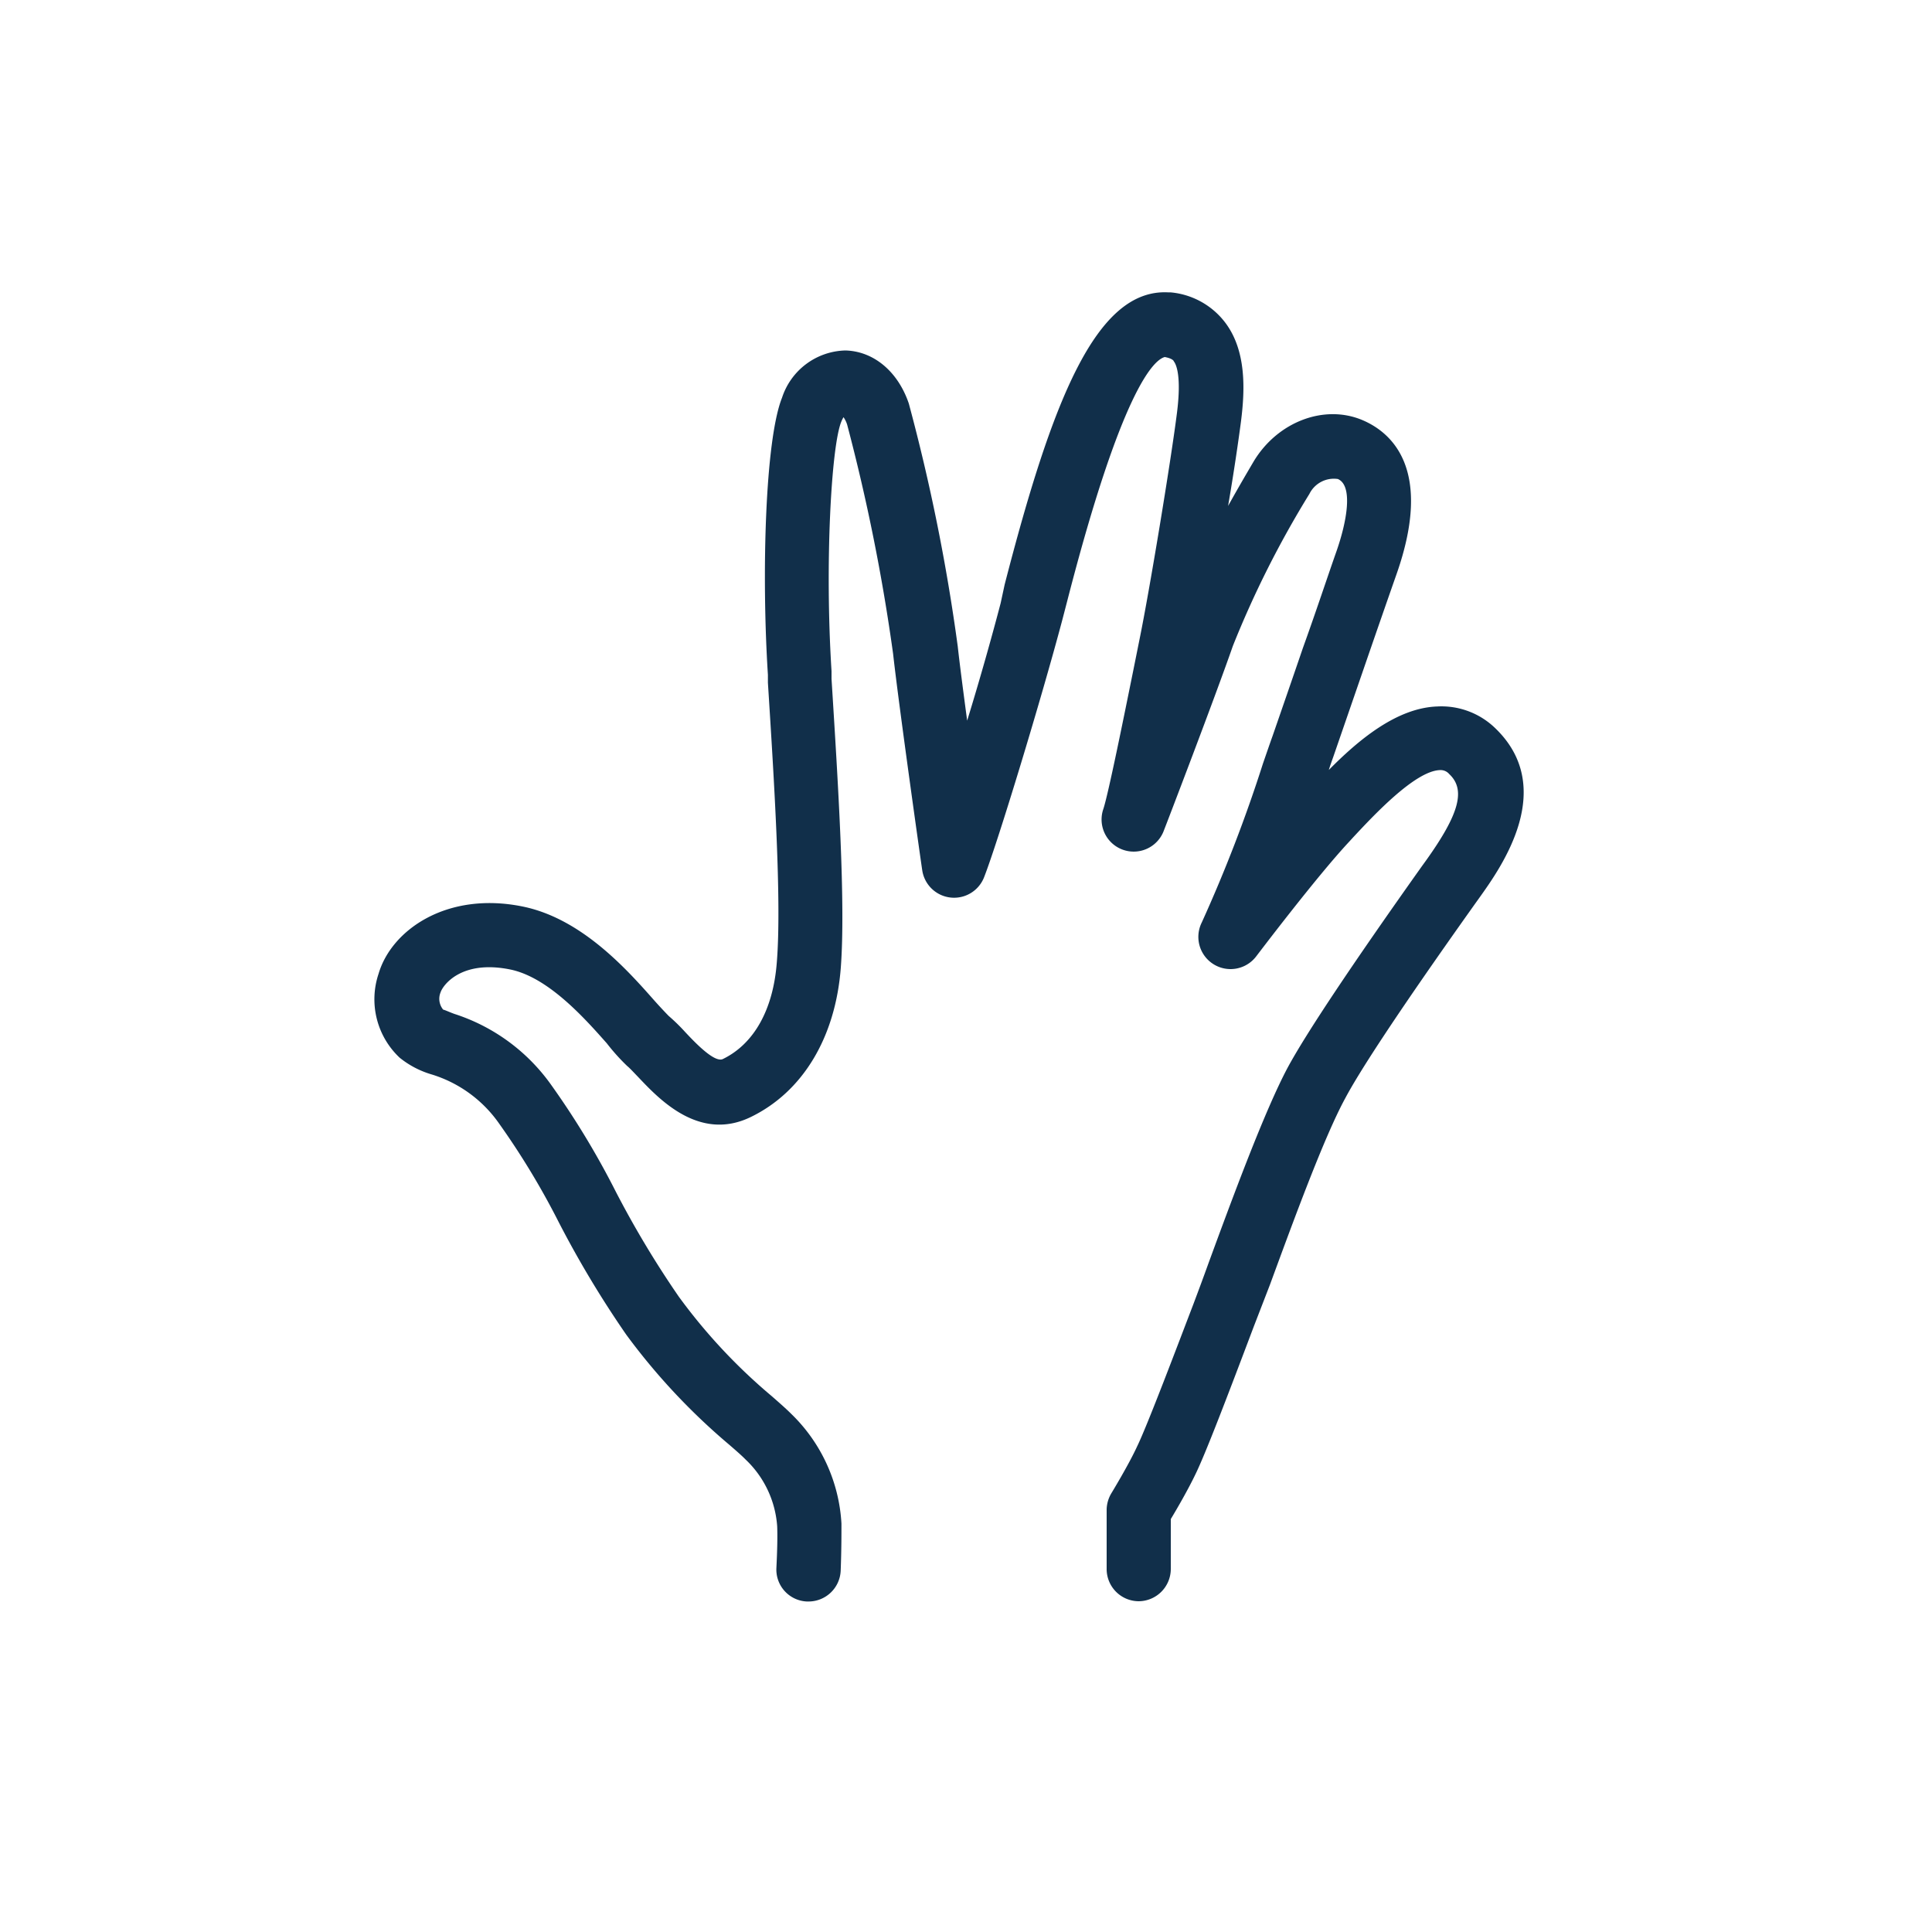 <?xml version="1.0" encoding="utf-8"?>
<!DOCTYPE svg PUBLIC "-//W3C//DTD SVG 1.1//EN" "http://www.w3.org/Graphics/SVG/1.1/DTD/svg11.dtd" >
<svg version="1.1" xmlns="http://www.w3.org/2000/svg" viewBox="0 0 150 150" vocab="https://schema.org/" typeof="ImageObject" xml:lang="en">
  <defs>
    <style>.cls-1{fill:#112f4a;}</style>
  </defs>
  <path class="cls-1" d="M62.77,124.34h-.13a2.48,2.48,0,0,1-2.36-2.62c.07-1.42.09-2.44.06-3.22a7.89,7.89,0,0,0-2.46-5.19c-.27-.28-.73-.68-1.26-1.14a49.65,49.65,0,0,1-8-8.55,79.09,79.09,0,0,1-5.24-8.73,59.93,59.93,0,0,0-4.61-7.63,9.94,9.94,0,0,0-5.22-3.83,7.16,7.16,0,0,1-2.52-1.31,6.22,6.22,0,0,1-1.64-6.51c1-3.42,5.32-6.42,11.18-5.23,4.6.93,8.14,4.93,10.25,7.32.41.46.92,1,1.1,1.18a14.6,14.6,0,0,1,1.27,1.24c.74.79,2.29,2.43,2.94,2.1,2.42-1.18,3.9-3.84,4.18-7.49C60.7,70,60.1,60.58,59.62,53l0-.61c-.5-7.79-.22-18.23,1.1-21.52a5.31,5.31,0,0,1,4.92-3.66c2.2.06,4.08,1.64,4.92,4.12a149.62,149.62,0,0,1,3.8,18.86c.14,1.29.42,3.43.73,5.76,1-3.24,1.94-6.6,2.6-9.12L78,45.39c3.67-14.22,7.08-23,12.71-22.69l.18,0A6,6,0,0,1,95.09,25c1.7,2.2,1.57,5.28,1.26,7.72-.2,1.53-.56,4-1,6.56.81-1.46,1.53-2.68,2-3.48,1.87-3.08,5.5-4.44,8.46-3.17,2.21.95,5.48,3.76,2.63,11.91-.67,1.91-1.63,4.67-2.58,7.43l-2.35,6.81c-.11.31-.23.64-.34,1,2.32-2.35,5.28-4.82,8.42-4.93A6,6,0,0,1,116,56.45c5,4.68.53,10.91-1.14,13.25l-.33.46c-6.66,9.36-9.15,13.35-10.06,15.06-1.65,3-4.09,9.68-5.87,14.52L97.34,103c-2.18,5.78-3.78,9.94-4.53,11.47-.56,1.17-1.42,2.66-1.91,3.47,0,.79,0,2.2,0,3.89a2.51,2.51,0,0,1-2.5,2.49h0a2.5,2.5,0,0,1-2.48-2.52c0-2.64,0-4.61,0-4.61a2.56,2.56,0,0,1,.37-1.26s1.34-2.2,2-3.64c.8-1.64,3.2-8,4.35-11,.35-.93.75-2,1.2-3.25C95.69,93,98.2,86.2,100,82.84c1.44-2.65,4.93-7.89,10.39-15.58l.34-.47c2.57-3.6,3.08-5.48,1.79-6.69a.88.88,0,0,0-.73-.31c-1.94.07-5.17,3.55-6.73,5.22l-.32.35c-2.54,2.72-7.15,8.82-7.2,8.88a2.5,2.5,0,0,1-4.24-2.61,112.89,112.89,0,0,0,4.76-12.36c.27-.78.52-1.51.76-2.18.65-1.88,1.5-4.33,2.34-6.79,1-2.77,1.91-5.53,2.59-7.46.84-2.39,1.31-5.14.12-5.65a2.12,2.12,0,0,0-2.21,1.16,76.51,76.51,0,0,0-5.94,11.8c-1.39,4-5.18,13.89-5.35,14.31a2.49,2.49,0,0,1-4.7-1.67c.39-1.2,1.59-7.15,2.31-10.7l.49-2.44c.76-3.7,2.42-13.73,2.91-17.6.36-2.87-.06-3.77-.25-4,0-.06-.18-.24-.7-.33-.87.23-3.36,2.58-7.57,18.94l-.38,1.46c-1.59,6-5,17.25-6.08,20a2.5,2.5,0,0,1-4.8-.57c-.08-.51-1.8-12.66-2.26-16.79a149.78,149.78,0,0,0-3.57-17.8,2.14,2.14,0,0,0-.28-.57,2.57,2.57,0,0,0-.18.37c-.77,1.93-1.28,11-.75,19.35l0,.6c.51,8.15,1.1,17.38.72,22.41-.41,5.42-2.95,9.65-7,11.61s-7.2-1.5-8.77-3.15c-.31-.32-.63-.67-.81-.81A16.09,16.09,0,0,1,47.11,81c-1.7-1.92-4.54-5.13-7.5-5.73-3.8-.77-5.23,1.22-5.41,1.79a1.32,1.32,0,0,0,.21,1.33c.08,0,.53.21.87.33a14.77,14.77,0,0,1,7.52,5.52,64,64,0,0,1,5,8.26,75.46,75.46,0,0,0,4.9,8.17,43.66,43.66,0,0,0,7.21,7.72c.64.56,1.14,1,1.55,1.41a12.85,12.85,0,0,1,3.87,8.49c0,.93,0,2.1-.06,3.67A2.5,2.5,0,0,1,62.77,124.34Z"></path>
</svg>
